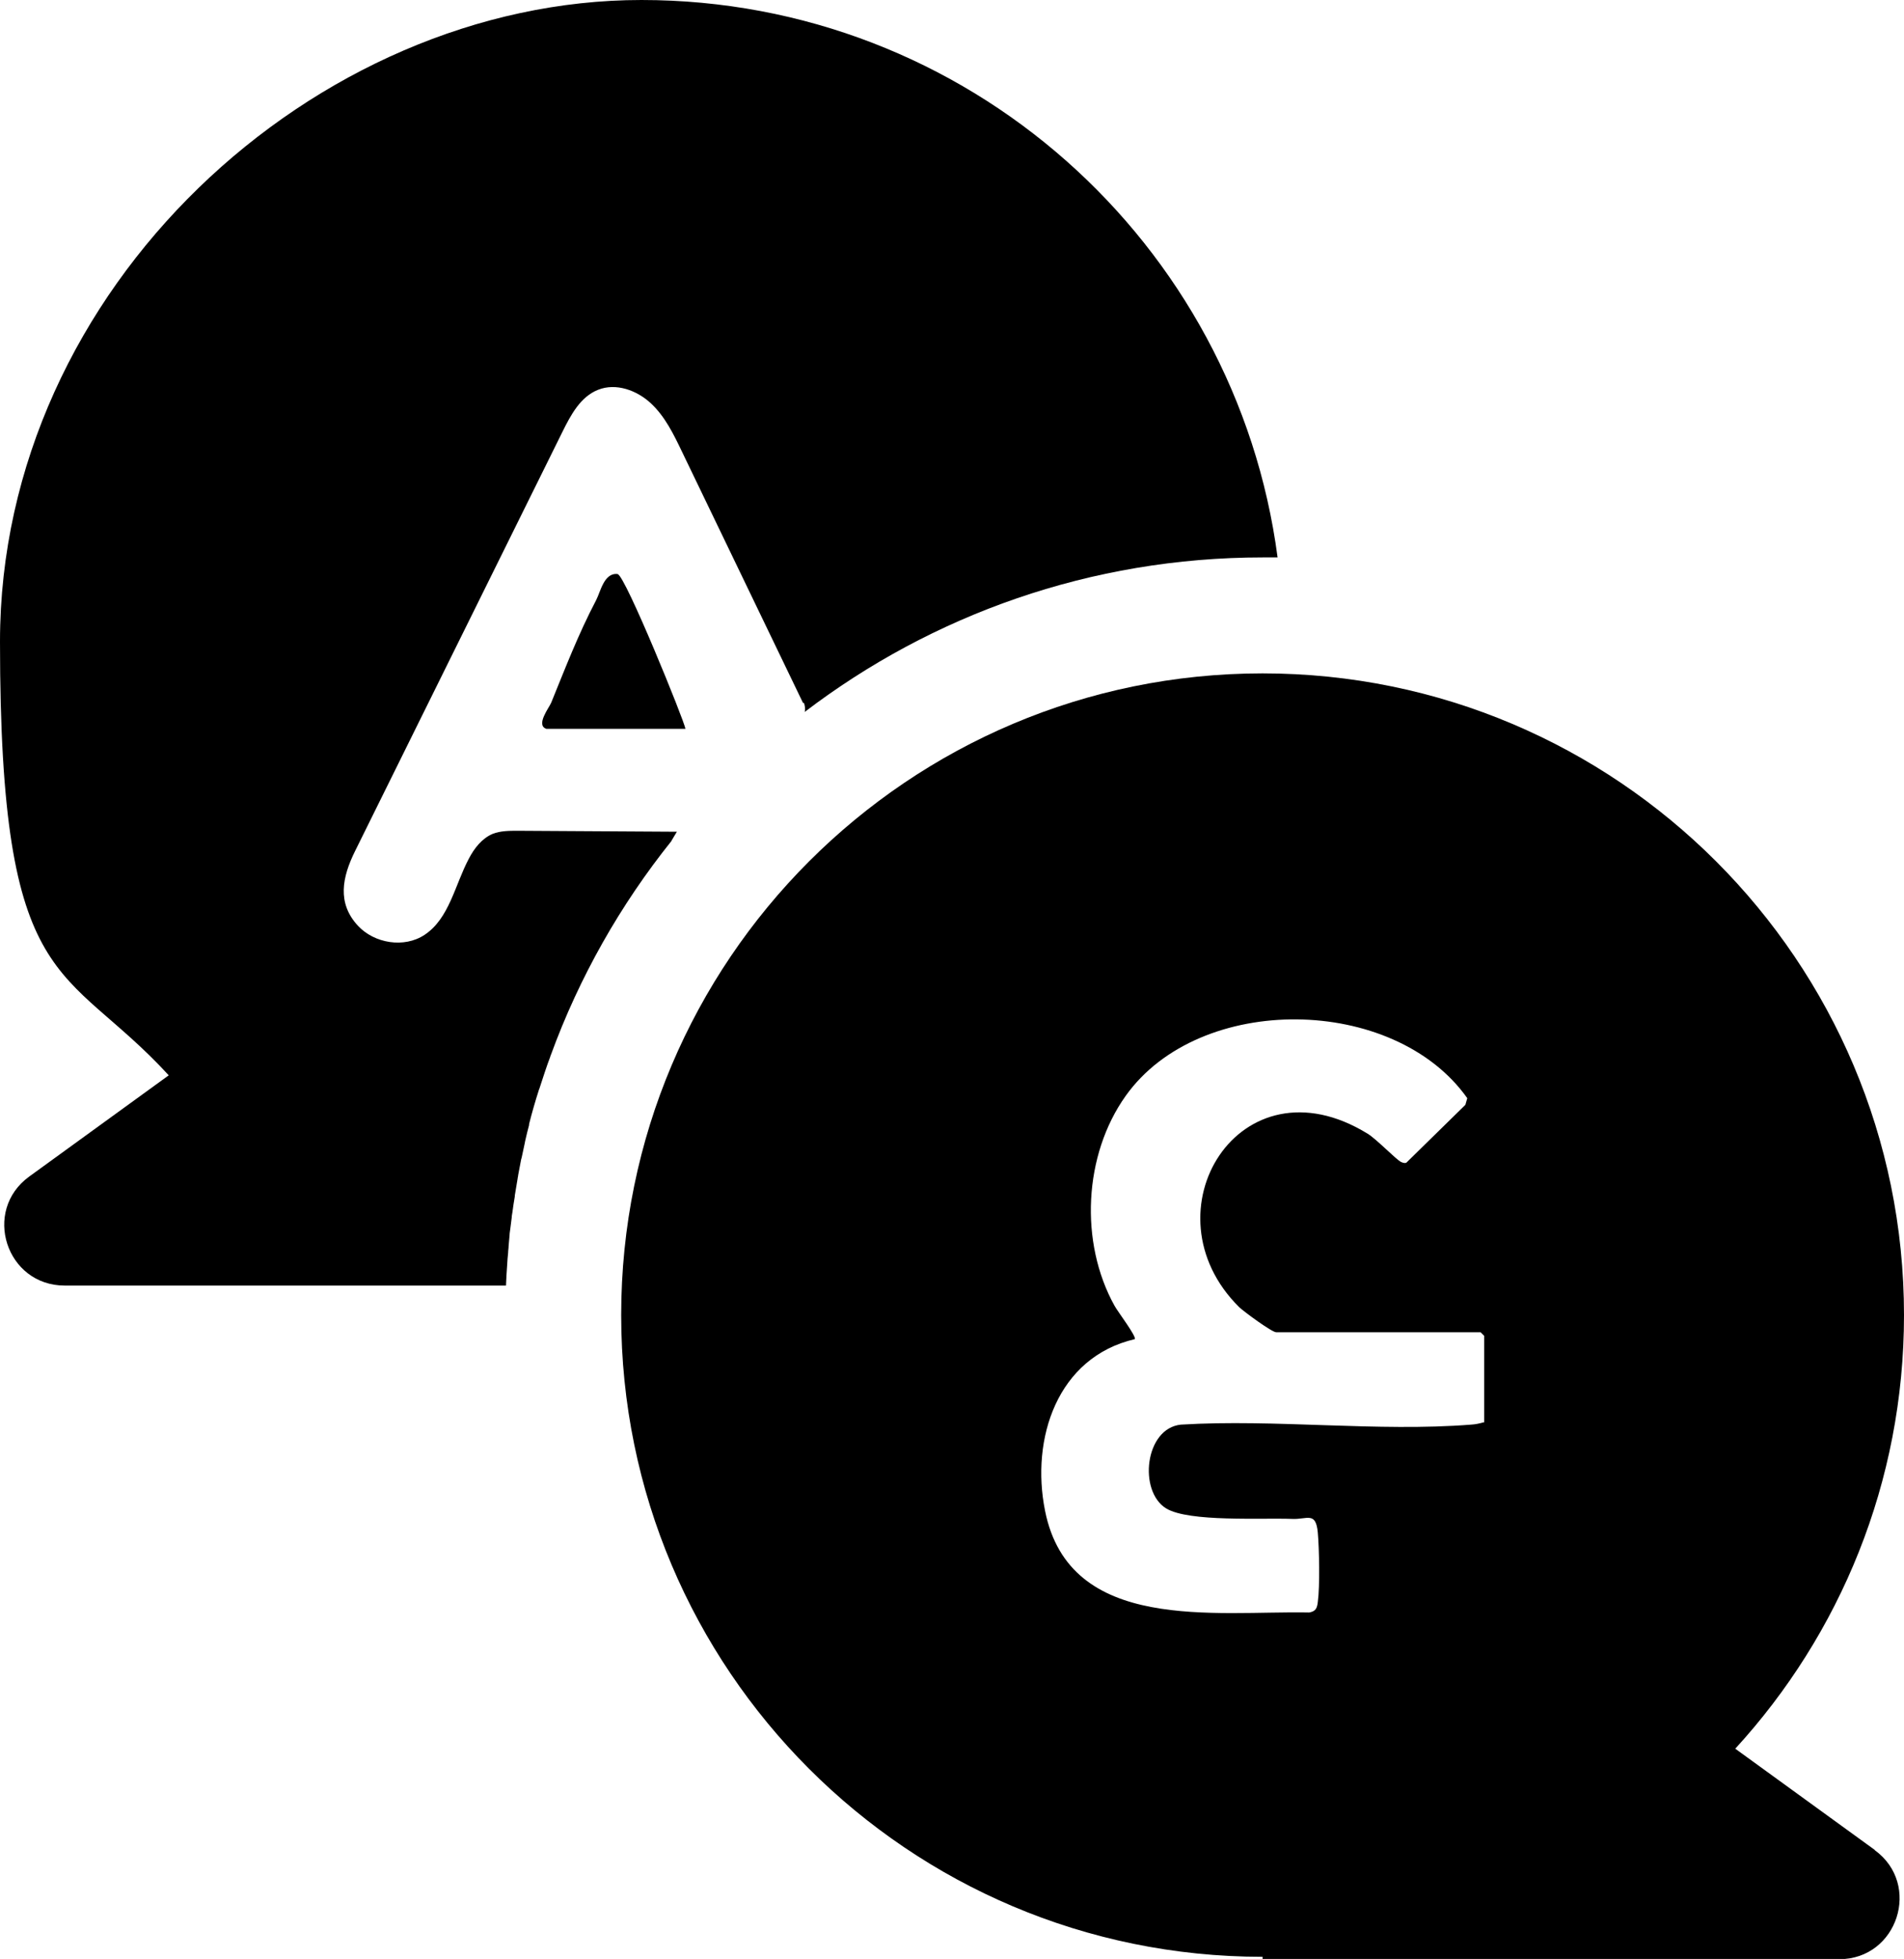 <svg xmlns="http://www.w3.org/2000/svg" id="Layer_1" viewBox="0 0 800 822.7"><path d="M787.7,776.9l-58.6-42.5c44-48,70.9-111.9,70.9-182.1,0-148.8-120.7-269.5-269.5-269.5s-269.5,120.7-269.5,269.5,120.7,269.5,269.5,269.5v1h242.3c24.5,0,34.7-31.4,14.9-45.8ZM623.5,597.3c-1.8.5-3.5.9-5.4,1-39.1,3.1-82.3-2.4-121.9,0-15.2,1.5-18,28-6.2,35.2,9.6,5.8,40.1,3.9,53,4.4,6.2.3,9.9-3.3,10.7,5.8.6,6.7.9,22.6,0,29.1-.3,2.5-.8,3.9-3.6,4.4-39.4-.8-100.7,8.9-111-42.7-6.1-30.3,5.1-64.5,37.7-72.1.8-1.1-7.2-11.6-8.5-14-14.8-26.6-13-63.4,4.7-88.2,31-43.5,112.8-42.4,143.5,1l-.8,2.8-24.8,24.3c-.8.3-1.5,0-2.2-.3-2-.9-10.3-9.6-14.1-11.9-53.7-33-94.3,33-53.9,72.9,2,1.9,13.7,10.5,15.5,10.5h85.9l1.5,1.5v36.5Z"></path><path d="M282,353.3l2.4-4c-22.3-.1-44.5-.3-66.8-.4-3.6,0-7.3,0-10.6,1.3-4.5,1.9-7.7,6-10,10.4-5.9,11.1-8.2,25.1-18.6,32-8.6,5.7-21.1,3.6-28-3.8-8.9-9.6-6.6-20.5-1.2-31.4,29-58.7,58.1-117.3,87.1-176,3.5-7.1,7.6-14.8,15-17.7,7.5-3,16.3.2,22.2,5.7,5.9,5.5,9.5,12.9,13,20.2,17,35.2,33.9,70.4,50.9,105.6,0,0,.2,0,.3,0,.3,0,.8,2.6.4,3.8,53.4-40.7,120.1-64.9,192.5-64.9s4.1,0,6.2,0C519.4,102,406.4,0,269.5,0S0,120.7,0,269.5s26.9,134.2,70.9,182.1l-58.6,42.5c-19.9,14.4-9.7,45.8,14.9,45.8h185.4c.1-3,.3-5.9.5-8.8.1-1.7.2-3.3.4-5,0-.9.2-1.9.2-2.8.1-1.5.3-3,.4-4.5,0-.9.2-1.8.3-2.7.2-1.6.4-3.2.6-4.7,0-.8.2-1.5.3-2.3.3-2.2.6-4.4,1-6.6,0-.1,0-.3,0-.4.4-2.4.8-4.8,1.2-7.2,0-.4.2-.8.2-1.3.4-1.9.7-3.9,1.1-5.8.1-.6.2-1.1.4-1.7.4-1.9.8-3.7,1.2-5.6.1-.5.2-1,.3-1.5.5-2.2,1-4.3,1.6-6.5,0-.1,0-.3,0-.4,1.2-4.8,2.6-9.6,4.1-14.3,0-.2.1-.3.2-.5.7-2.1,1.4-4.3,2.1-6.4.1-.3.2-.6.3-.9.7-2.1,1.4-4.1,2.2-6.2,0-.2.1-.4.2-.6,12-32.9,29.3-63.3,50.8-90.1-.1,0-.2,0-.3,0Z"></path><path d="M259.6,241.1c-5.8-.8-7.3,7.5-9.1,10.9-7.6,14.5-12.9,28.4-18.9,43.1-.8,2-6.7,9.5-2,11h58.4c-.3-2.9-25.3-64.5-28.5-65Z"></path></svg>